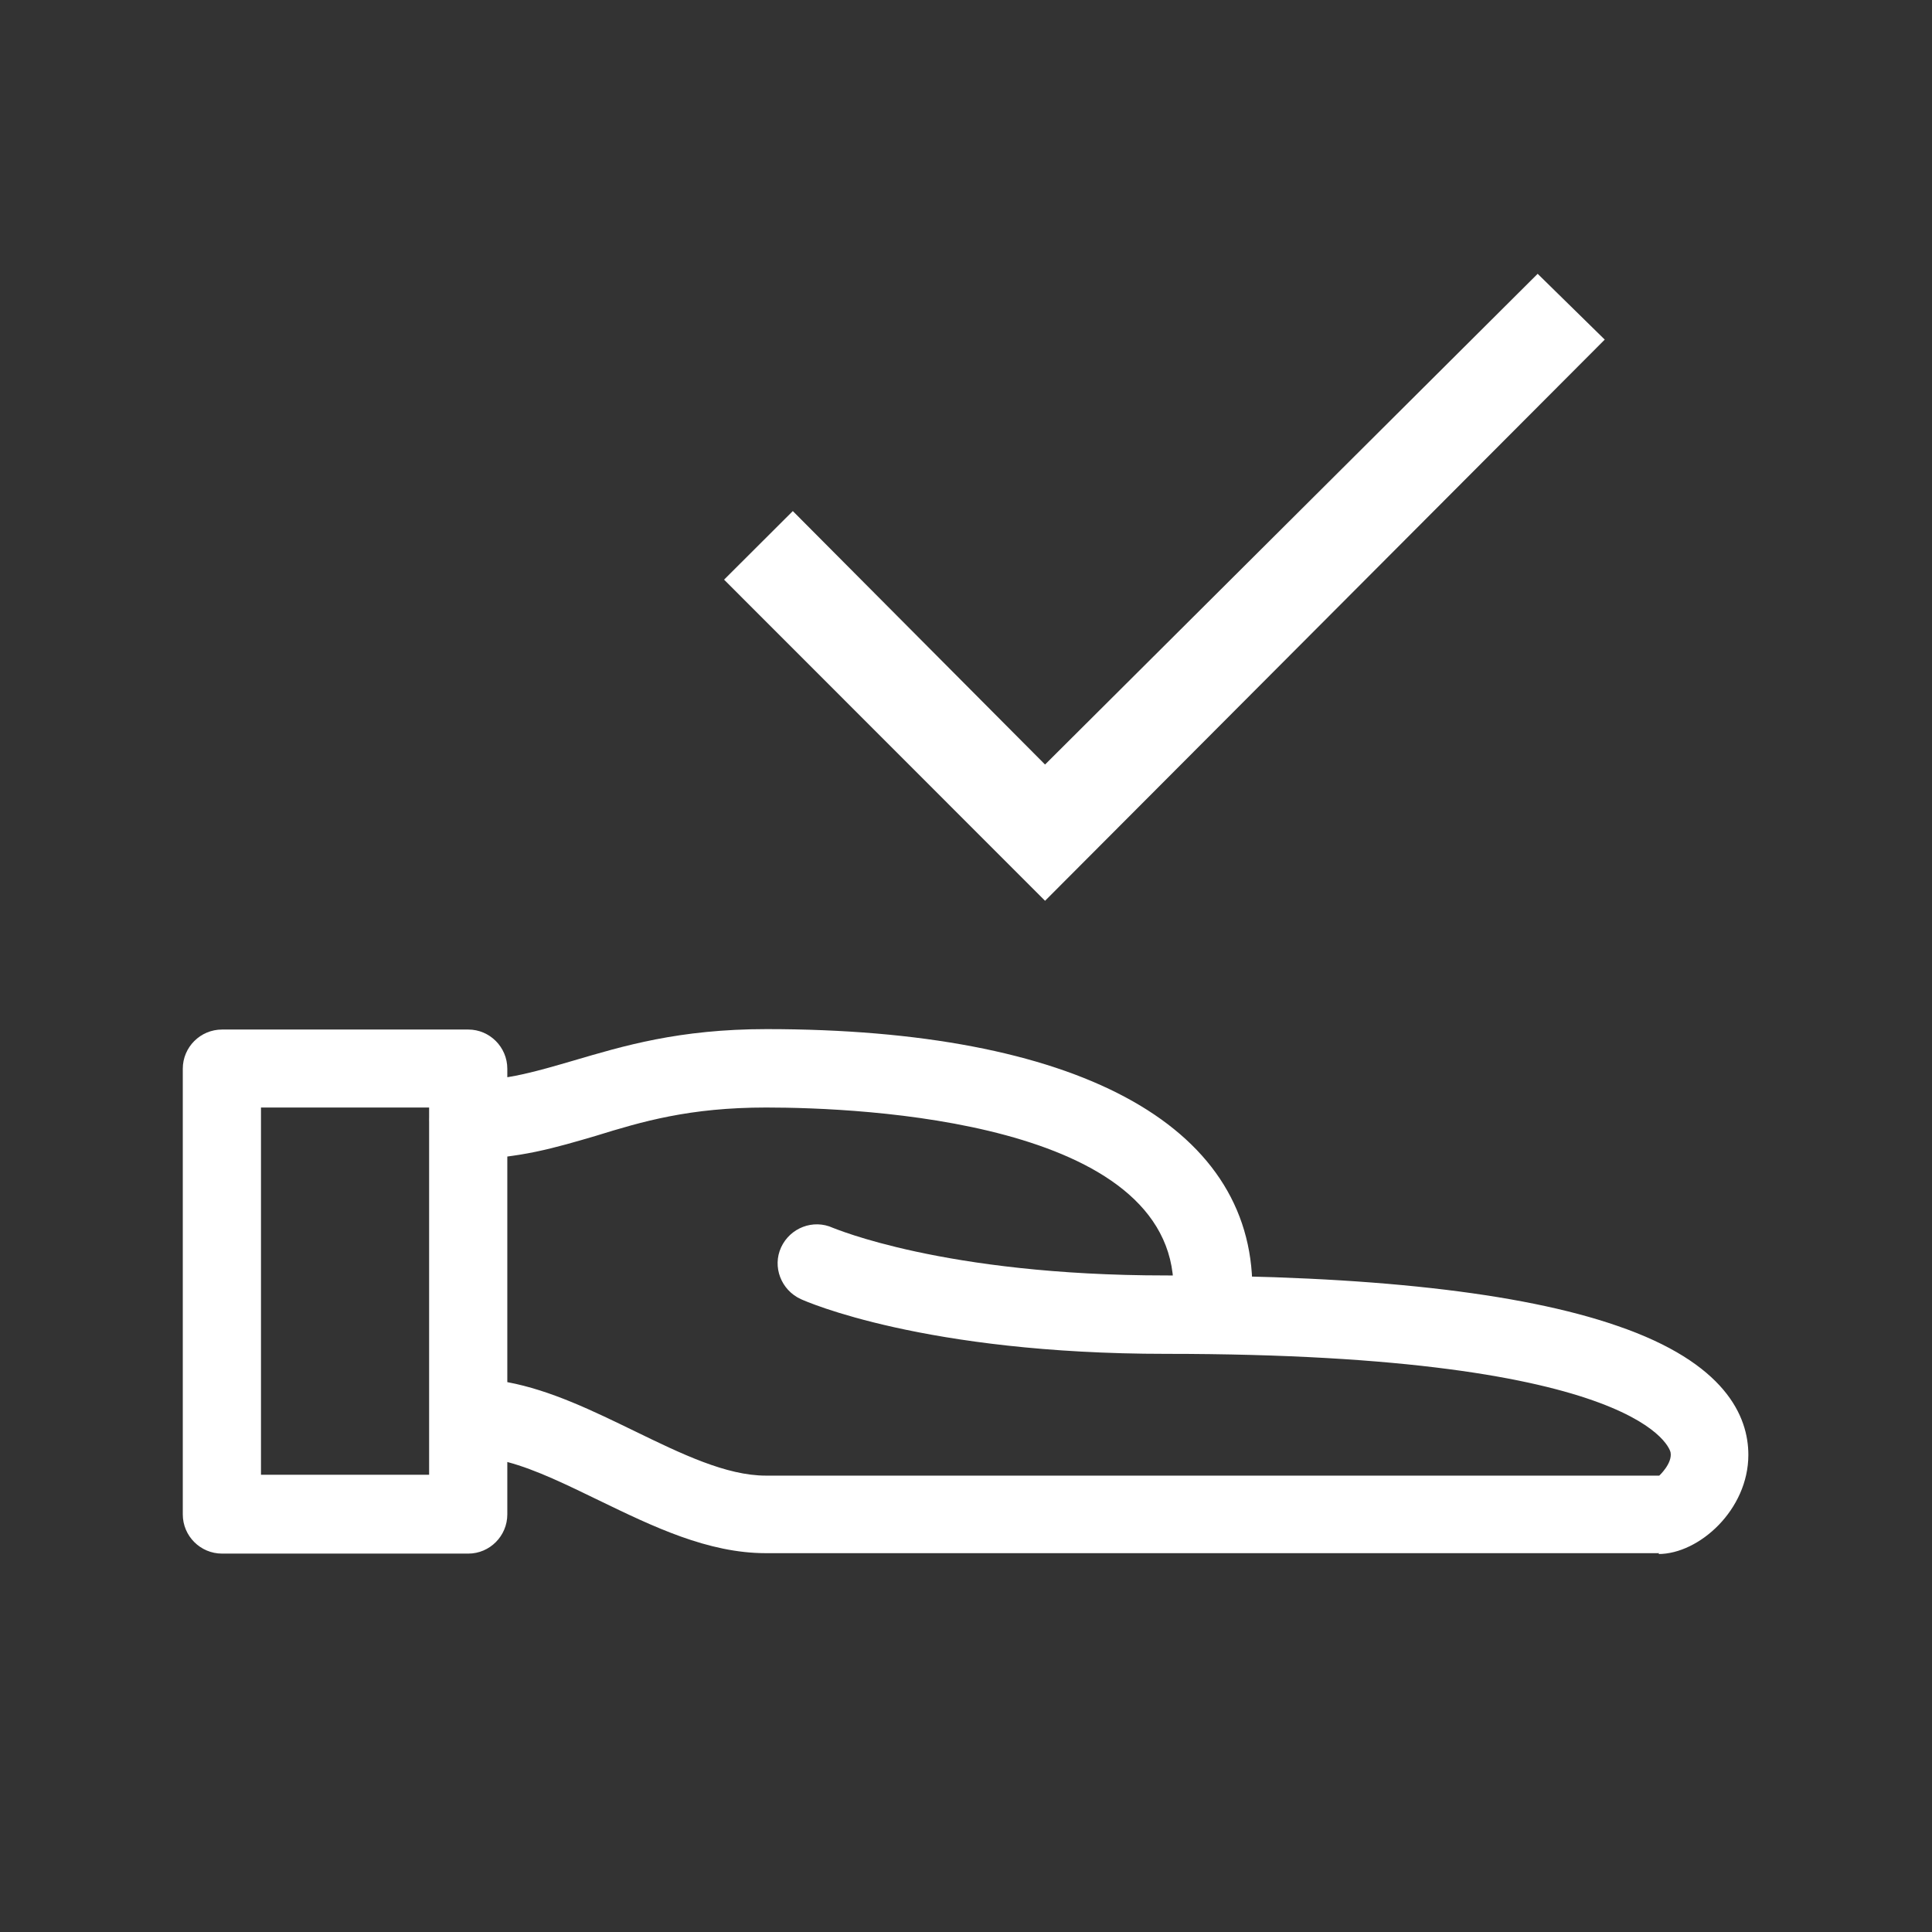 <?xml version="1.0" encoding="UTF-8"?>
<svg xmlns="http://www.w3.org/2000/svg" xmlns:xlink="http://www.w3.org/1999/xlink" width="48" zoomAndPan="magnify" viewBox="0 0 36 36" height="48" preserveAspectRatio="xMidYMid meet" version="1.0">
  <rect x="0" y="0" width="36" height="36" fill="#333333" stroke="none"/>
  <path fill="#ffffff" d="M 19.473 16.785 L 13.492 10.801 L 14.773 9.523 L 19.473 14.246 L 28.652 5.102 L 29.902 6.328 Z M 19.473 16.785 " fill-opacity="1" fill-rule="nonzero"></path>
  <path fill="#ffffff" d="M 30.918 28.941 L 14.27 28.941 C 13.191 28.941 12.168 28.445 11.176 27.965 C 10.57 27.672 9.996 27.387 9.453 27.242 L 9.453 28.219 C 9.453 28.621 9.125 28.949 8.727 28.949 L 4.137 28.949 C 3.734 28.949 3.406 28.621 3.406 28.219 L 3.406 19.914 C 3.406 19.512 3.734 19.184 4.137 19.184 L 8.727 19.184 C 9.125 19.184 9.453 19.512 9.453 19.914 L 9.453 25.754 C 10.266 25.906 11.055 26.293 11.82 26.664 C 12.703 27.094 13.535 27.496 14.27 27.496 L 30.918 27.496 C 30.918 27.496 31.164 27.27 31.129 27.066 C 31.129 27.043 30.719 25.227 21.73 25.227 C 17.219 25.227 15.016 24.25 14.922 24.207 C 14.555 24.039 14.387 23.605 14.555 23.242 C 14.723 22.879 15.152 22.711 15.52 22.879 C 15.535 22.879 17.57 23.766 21.723 23.766 C 25.5 23.766 28.332 24.082 30.129 24.703 C 32.156 25.395 32.578 26.395 32.578 27.109 C 32.578 28.133 31.66 28.957 30.902 28.957 Z M 4.863 27.48 L 7.996 27.48 L 7.996 20.637 L 4.863 20.637 Z M 4.863 27.48 " fill-opacity="1" fill-rule="nonzero"></path>
  <path fill="#ffffff" d="M 22.598 25.219 C 22.195 25.219 21.867 24.891 21.867 24.488 L 21.867 24.016 C 21.867 20.887 16.059 20.637 14.277 20.637 C 12.848 20.637 11.965 20.898 11.105 21.164 C 10.359 21.383 9.652 21.594 8.734 21.594 C 8.332 21.594 8.004 21.266 8.004 20.863 C 8.004 20.461 8.332 20.133 8.734 20.133 C 9.441 20.133 10.016 19.957 10.688 19.762 C 11.609 19.492 12.645 19.176 14.285 19.176 C 20.035 19.176 23.336 20.941 23.336 24.016 L 23.336 24.488 C 23.336 24.891 23.008 25.219 22.605 25.219 Z M 22.598 25.219 " fill-opacity="1" fill-rule="nonzero"></path>
</svg>
